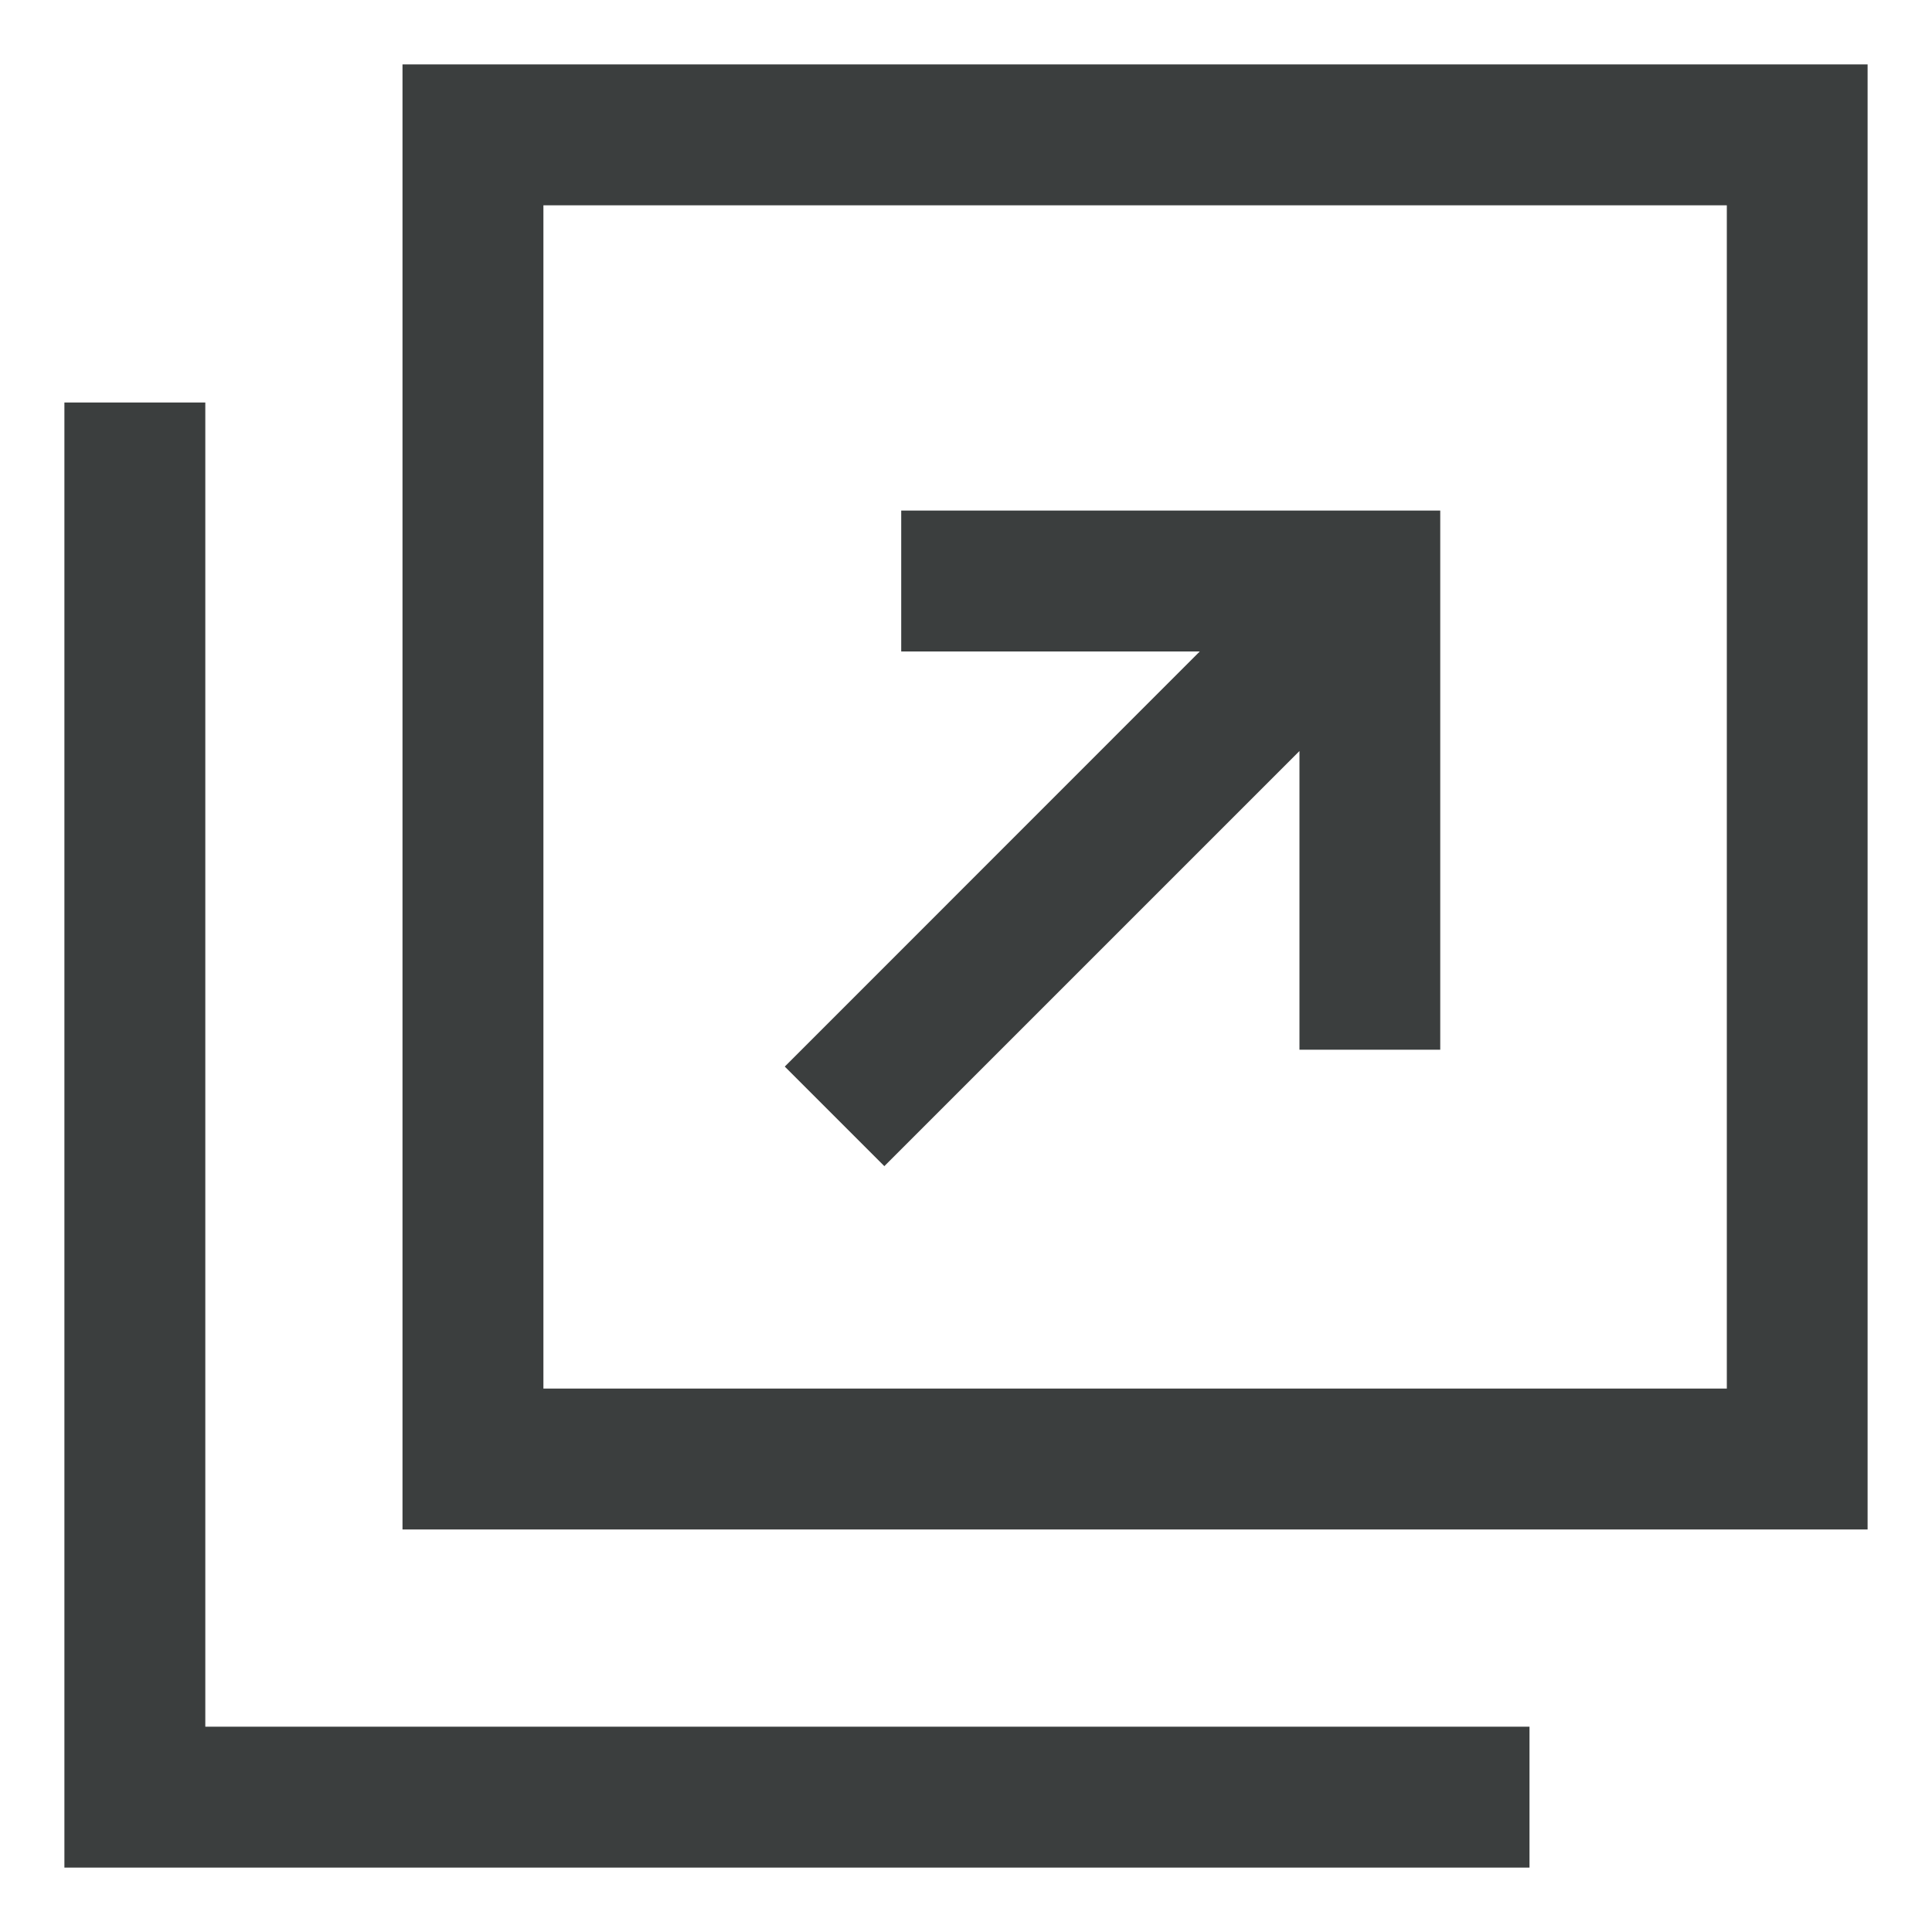 <?xml version="1.0" encoding="UTF-8"?>
<svg id="_レイヤー_2" data-name="レイヤー 2" xmlns="http://www.w3.org/2000/svg" width="15" height="15" viewBox="0 0 15 15">
  <g id="_ヘッダー" data-name="ヘッダー">
    <g>
      <path d="M3.125.5v11.375h11.375V.5H3.125ZM13.406,10.781H4.219V1.594h9.188v9.188Z" fill="#3b3e3e"/>
      <polygon points="1.594 13.406 1.594 8.594 1.594 4.219 1.594 3.125 .5 3.125 .5 14.5 11.875 14.5 11.875 13.406 10.781 13.406 1.594 13.406" fill="#3b3e3e"/>
      <polygon points="6.866 9.054 10.089 5.831 10.089 8.15 11.182 8.15 11.182 3.964 6.997 3.964 6.997 5.058 9.315 5.058 6.093 8.281 6.866 9.054" fill="#3b3e3e"/>
    </g>
    <rect width="15" height="15" fill="none"/>
  </g>
</svg>